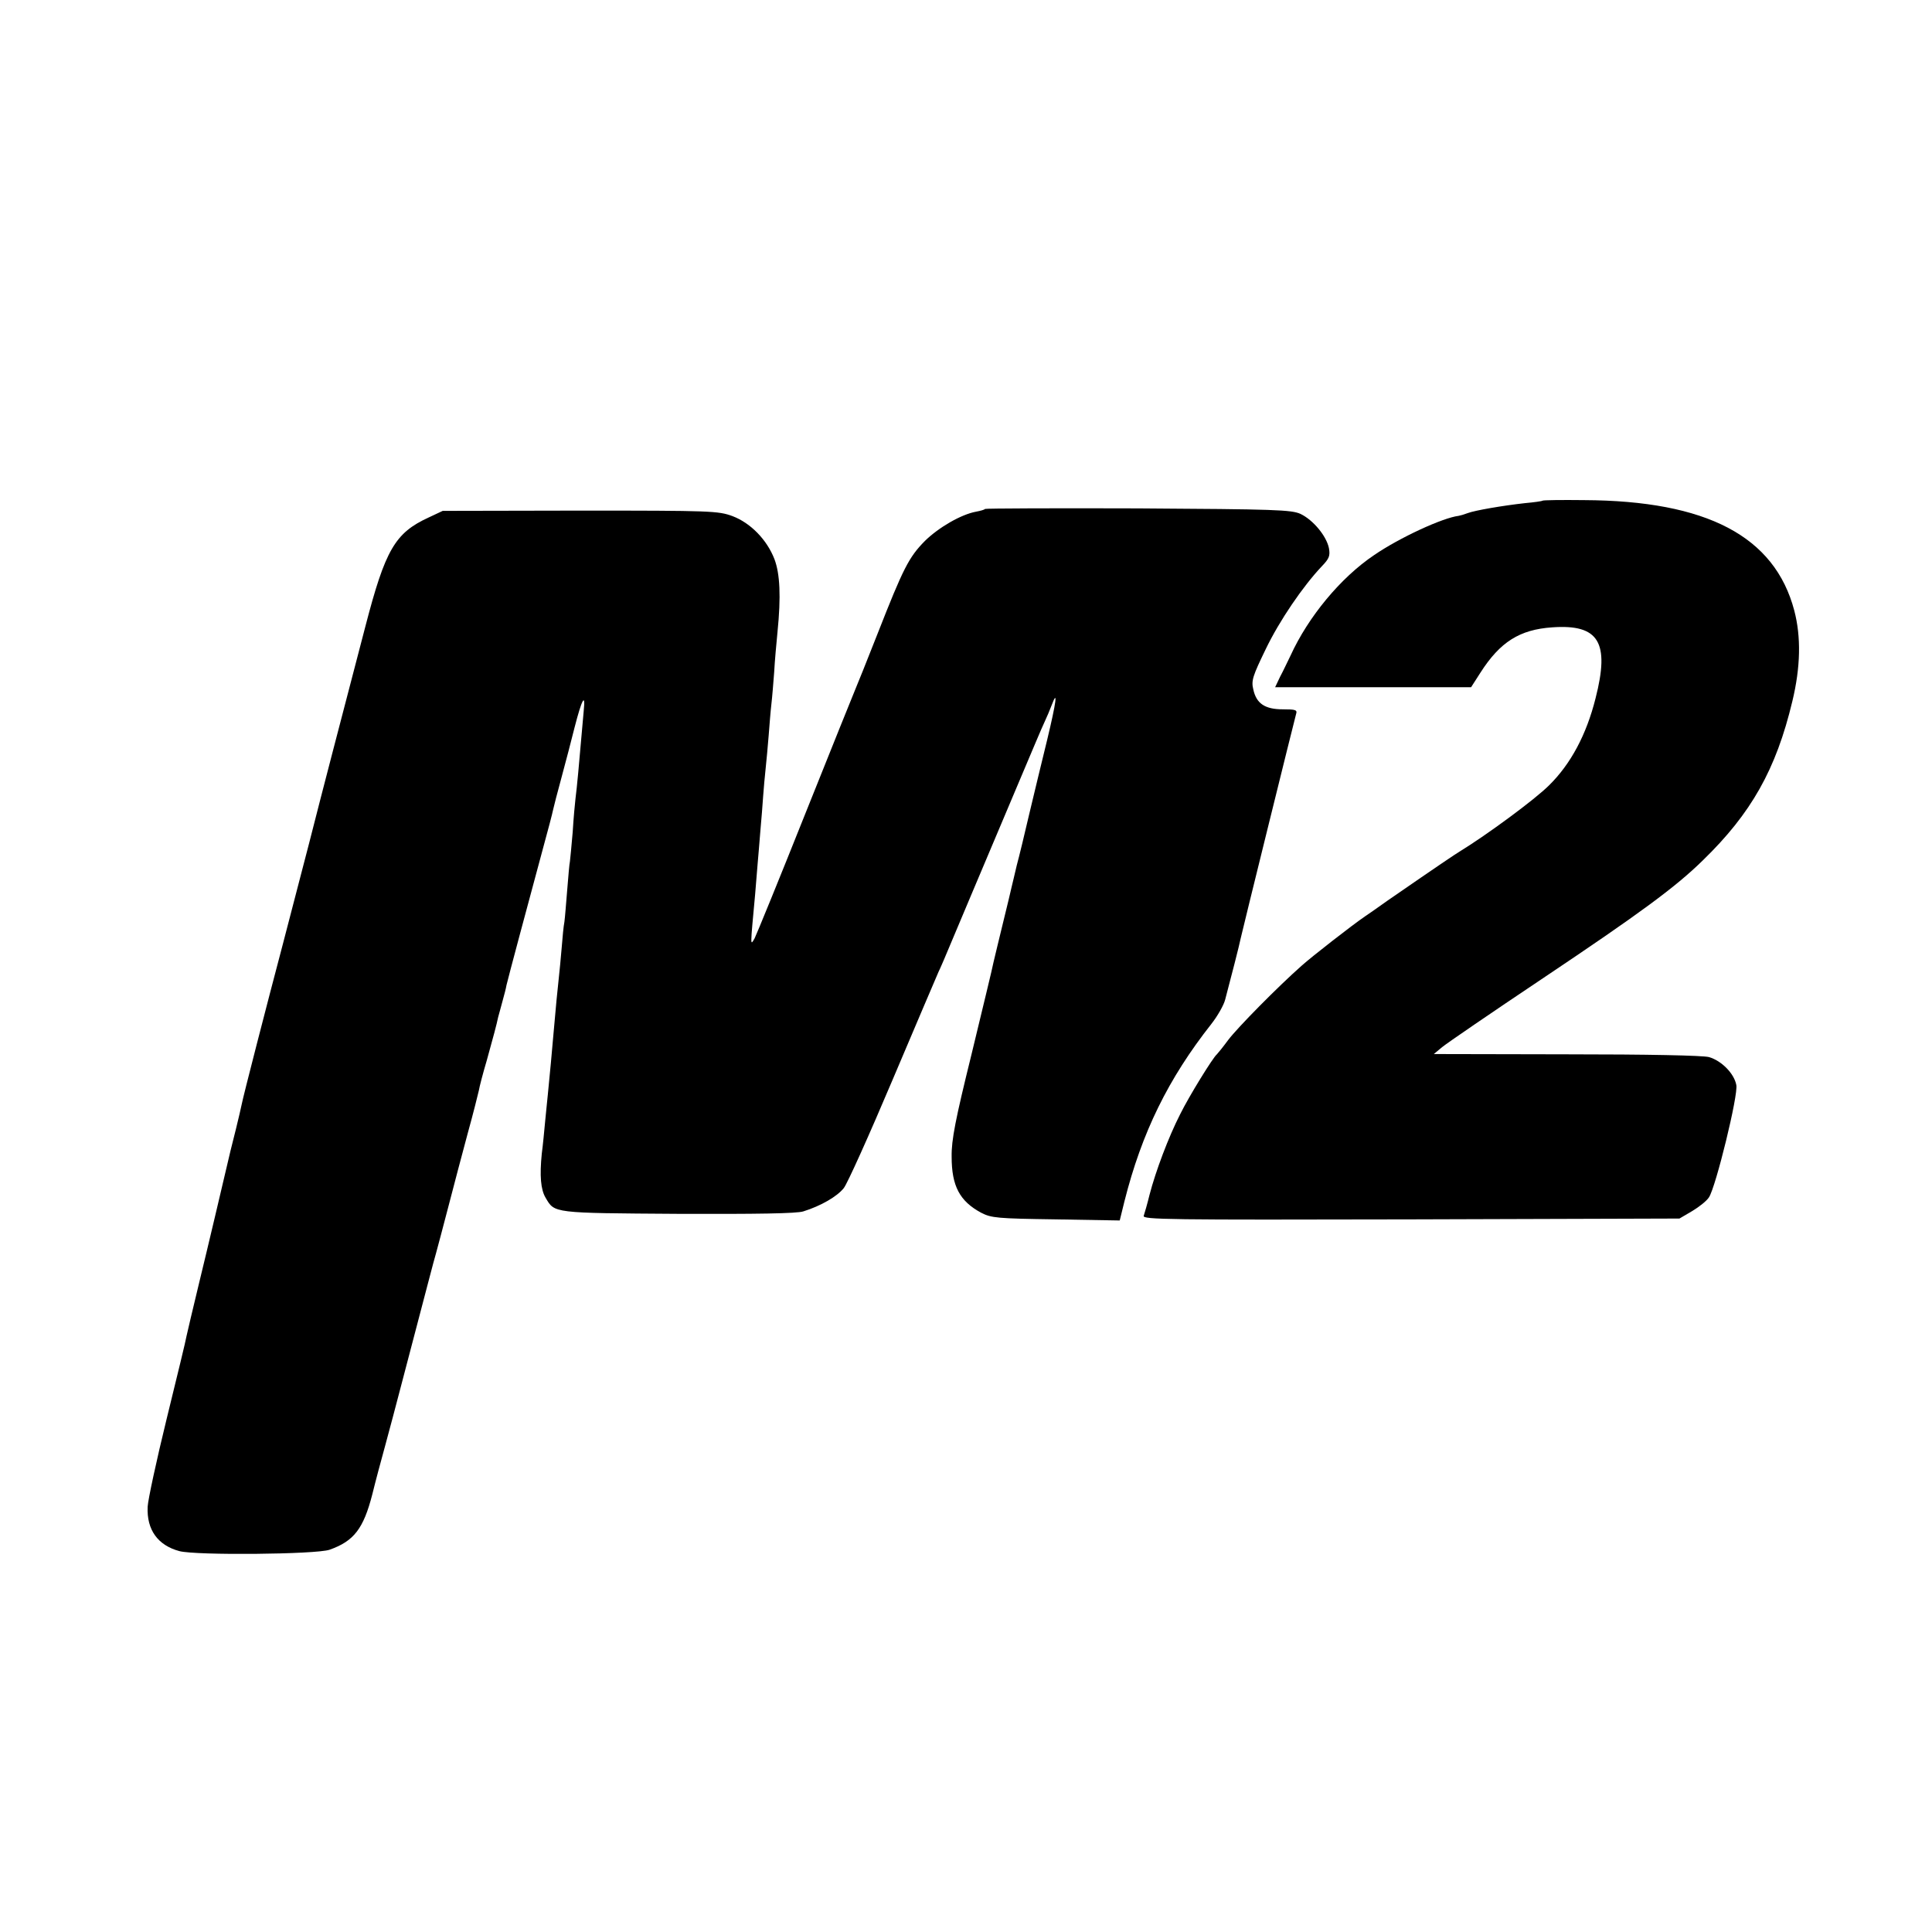 <?xml version="1.0" standalone="no"?>
<!DOCTYPE svg PUBLIC "-//W3C//DTD SVG 20010904//EN"
 "http://www.w3.org/TR/2001/REC-SVG-20010904/DTD/svg10.dtd">
<svg version="1.0" xmlns="http://www.w3.org/2000/svg"
 width="700pt" height="700pt" viewBox="0 0 700 700"
 preserveAspectRatio="xMidYMid meet">
<g transform="translate(0,700) scale(0.1,-0.1)"
fill="#000000" stroke="none">
<path d="M5589 5186 c-2 -2 -31 -6 -64 -9 -81 -9 -180 -26 -207 -36 -13 -5
-27 -9 -33 -10 -58 -7 -214 -79 -306 -142 -122 -82 -239 -224 -303 -364 -11
-22 -27 -57 -38 -77 l-18 -38 355 0 355 0 34 53 c71 111 142 156 260 164 169
12 209 -54 157 -257 -33 -132 -90 -238 -168 -315 -52 -52 -226 -180 -324 -240
-15 -9 -69 -45 -263 -179 -32 -23 -68 -48 -80 -56 -47 -32 -192 -145 -230
-179 -86 -76 -232 -224 -266 -269 -19 -26 -38 -49 -41 -52 -14 -11 -101 -152
-133 -217 -42 -82 -89 -207 -111 -292 -8 -33 -18 -67 -21 -76 -6 -14 89 -15
967 -13 l974 3 46 27 c25 15 53 37 61 50 25 38 107 373 99 407 -8 42 -54 88
-99 101 -23 6 -221 10 -517 10 l-480 1 30 25 c17 14 179 125 360 246 360 241
486 334 585 431 175 170 265 329 324 576 30 124 32 234 7 329 -71 269 -317
398 -762 400 -81 1 -148 0 -150 -2z"/>
<path d="M3569 5156 c-2 -3 -17 -7 -33 -10 -54 -10 -135 -57 -185 -106 -58
-59 -78 -98 -171 -335 -39 -99 -75 -189 -80 -200 -5 -11 -86 -213 -181 -450
-94 -236 -178 -441 -185 -455 -16 -27 -16 -35 2 160 3 36 7 85 9 110 2 25 7
79 10 120 4 41 8 98 10 125 2 28 6 73 9 100 3 28 8 82 11 120 3 39 7 90 10
115 3 25 7 77 10 115 2 39 8 104 12 145 13 129 9 211 -11 264 -27 70 -86 131
-152 156 -52 19 -76 20 -552 20 l-498 -1 -51 -24 c-122 -56 -157 -117 -229
-394 -104 -399 -146 -558 -204 -786 -33 -126 -76 -291 -95 -365 -59 -223 -144
-553 -149 -580 -3 -14 -12 -54 -21 -90 -9 -36 -18 -72 -20 -80 -31 -132 -82
-349 -114 -480 -22 -91 -42 -176 -45 -190 -2 -14 -35 -149 -72 -300 -37 -151
-68 -295 -69 -319 -4 -84 37 -140 115 -161 60 -16 495 -12 544 5 88 31 123 76
155 201 12 49 33 127 46 174 13 47 42 157 65 245 90 342 110 421 120 455 5 19
26 96 45 170 19 74 51 194 70 265 20 72 37 141 40 154 2 13 15 63 29 110 22
79 36 131 41 156 2 6 8 30 15 55 7 25 14 52 15 60 4 19 85 321 131 491 19 69
36 134 38 145 2 10 16 64 31 119 15 55 36 136 47 180 26 101 40 128 33 60 -5
-54 -11 -122 -20 -225 -3 -36 -8 -78 -10 -95 -2 -16 -7 -70 -10 -120 -4 -49
-9 -97 -10 -106 -2 -8 -6 -55 -10 -105 -4 -49 -8 -100 -10 -114 -3 -14 -7 -56
-10 -95 -3 -38 -8 -86 -10 -105 -4 -34 -12 -117 -20 -210 -4 -47 -13 -147 -20
-215 -2 -22 -7 -67 -10 -100 -3 -33 -8 -85 -12 -115 -8 -80 -4 -130 14 -160
33 -56 24 -55 479 -58 283 -1 432 1 455 9 64 20 122 54 146 84 13 16 93 194
178 395 85 201 160 376 166 390 7 14 15 34 20 45 11 27 159 377 265 628 47
111 91 216 99 232 8 17 19 43 25 59 24 64 17 12 -16 -125 -19 -79 -49 -200
-65 -269 -16 -69 -36 -152 -45 -185 -8 -33 -16 -69 -19 -80 -2 -11 -16 -67
-30 -125 -14 -58 -30 -123 -35 -145 -4 -22 -41 -173 -80 -335 -58 -235 -73
-310 -72 -371 0 -106 29 -161 107 -203 37 -19 58 -21 271 -24 l231 -4 17 69
c63 250 159 445 315 643 22 28 45 68 50 88 19 71 53 204 56 221 5 24 195 793
201 814 5 15 -2 17 -48 17 -65 0 -96 21 -107 72 -8 32 -2 49 45 146 50 104
135 228 203 300 27 28 31 38 26 66 -9 44 -57 102 -103 124 -33 15 -92 17 -588
20 -303 1 -552 0 -555 -2z"/>
</g>
</svg>

